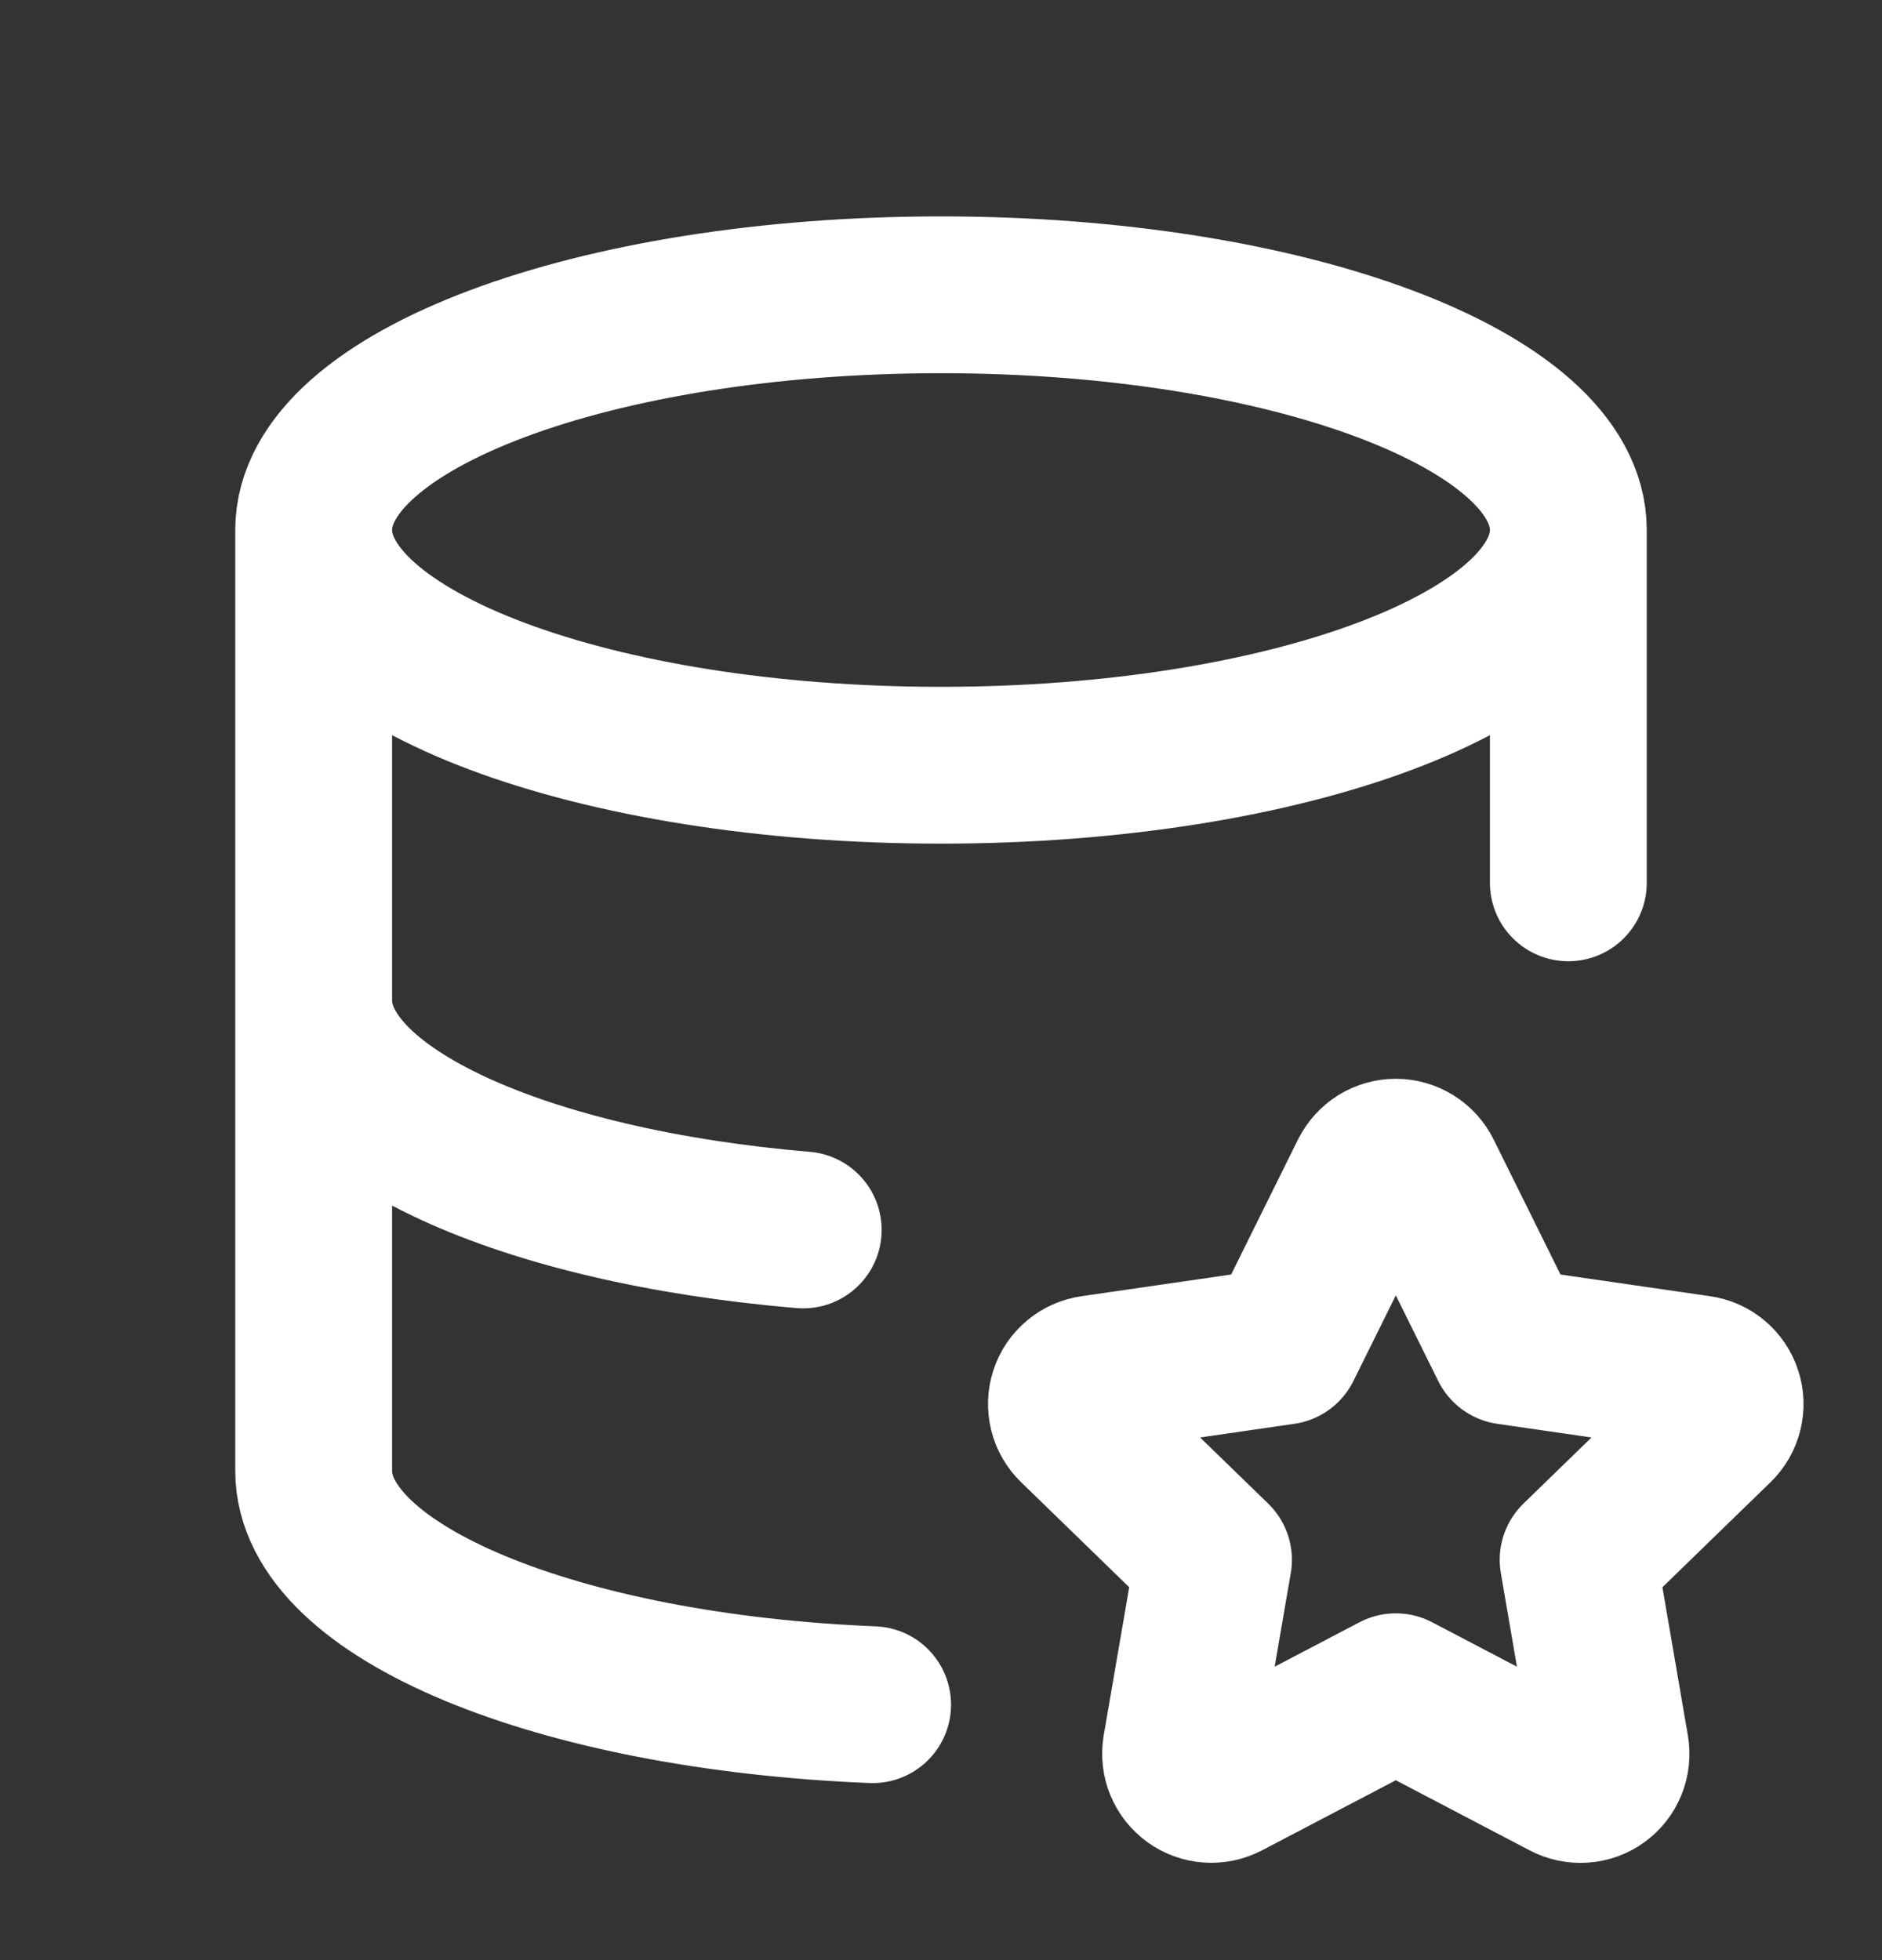 <svg width="24" height="25" viewBox="0 0 24 25" fill="none" xmlns="http://www.w3.org/2000/svg">
<rect x="0" y="0" width="24" height="25" fill="#333333" stroke="none"/>
<path d="M4 6.76C4 8.417 7.582 9.76 12 9.76C16.418 9.76 20 8.417 20 6.76M4 6.76C4 5.103 7.582 3.76 12 3.76C16.418 3.76 20 5.103 20 6.76M4 6.76V12.76M20 6.76V11.26M4 12.76C4 14.19 6.67 15.387 10.243 15.687M4 12.76V18.76C4 20.306 7.12 21.58 11.128 21.742M17.8 21.577L15.628 22.715C15.563 22.748 15.491 22.763 15.419 22.758C15.346 22.753 15.277 22.727 15.218 22.685C15.159 22.642 15.113 22.584 15.085 22.517C15.057 22.45 15.049 22.377 15.06 22.305L15.475 19.894L13.718 18.187C13.666 18.136 13.628 18.072 13.611 18.001C13.593 17.93 13.596 17.856 13.619 17.786C13.641 17.717 13.683 17.655 13.739 17.609C13.795 17.562 13.863 17.532 13.935 17.522L16.363 17.17L17.449 14.977C17.482 14.912 17.532 14.857 17.593 14.818C17.656 14.78 17.727 14.759 17.8 14.759C17.873 14.759 17.944 14.78 18.006 14.818C18.069 14.857 18.119 14.912 18.151 14.977L19.237 17.17L21.665 17.522C21.737 17.532 21.805 17.562 21.86 17.609C21.916 17.656 21.958 17.718 21.98 17.787C22.003 17.856 22.006 17.93 21.988 18.001C21.971 18.072 21.934 18.136 21.882 18.187L20.125 19.894L20.539 22.304C20.551 22.376 20.543 22.45 20.516 22.517C20.488 22.585 20.443 22.643 20.384 22.686C20.325 22.729 20.255 22.754 20.182 22.759C20.109 22.764 20.036 22.749 19.972 22.715L17.8 21.577Z" stroke="white" stroke-width="2" stroke-linecap="round" stroke-linejoin="round"/>
</svg>
